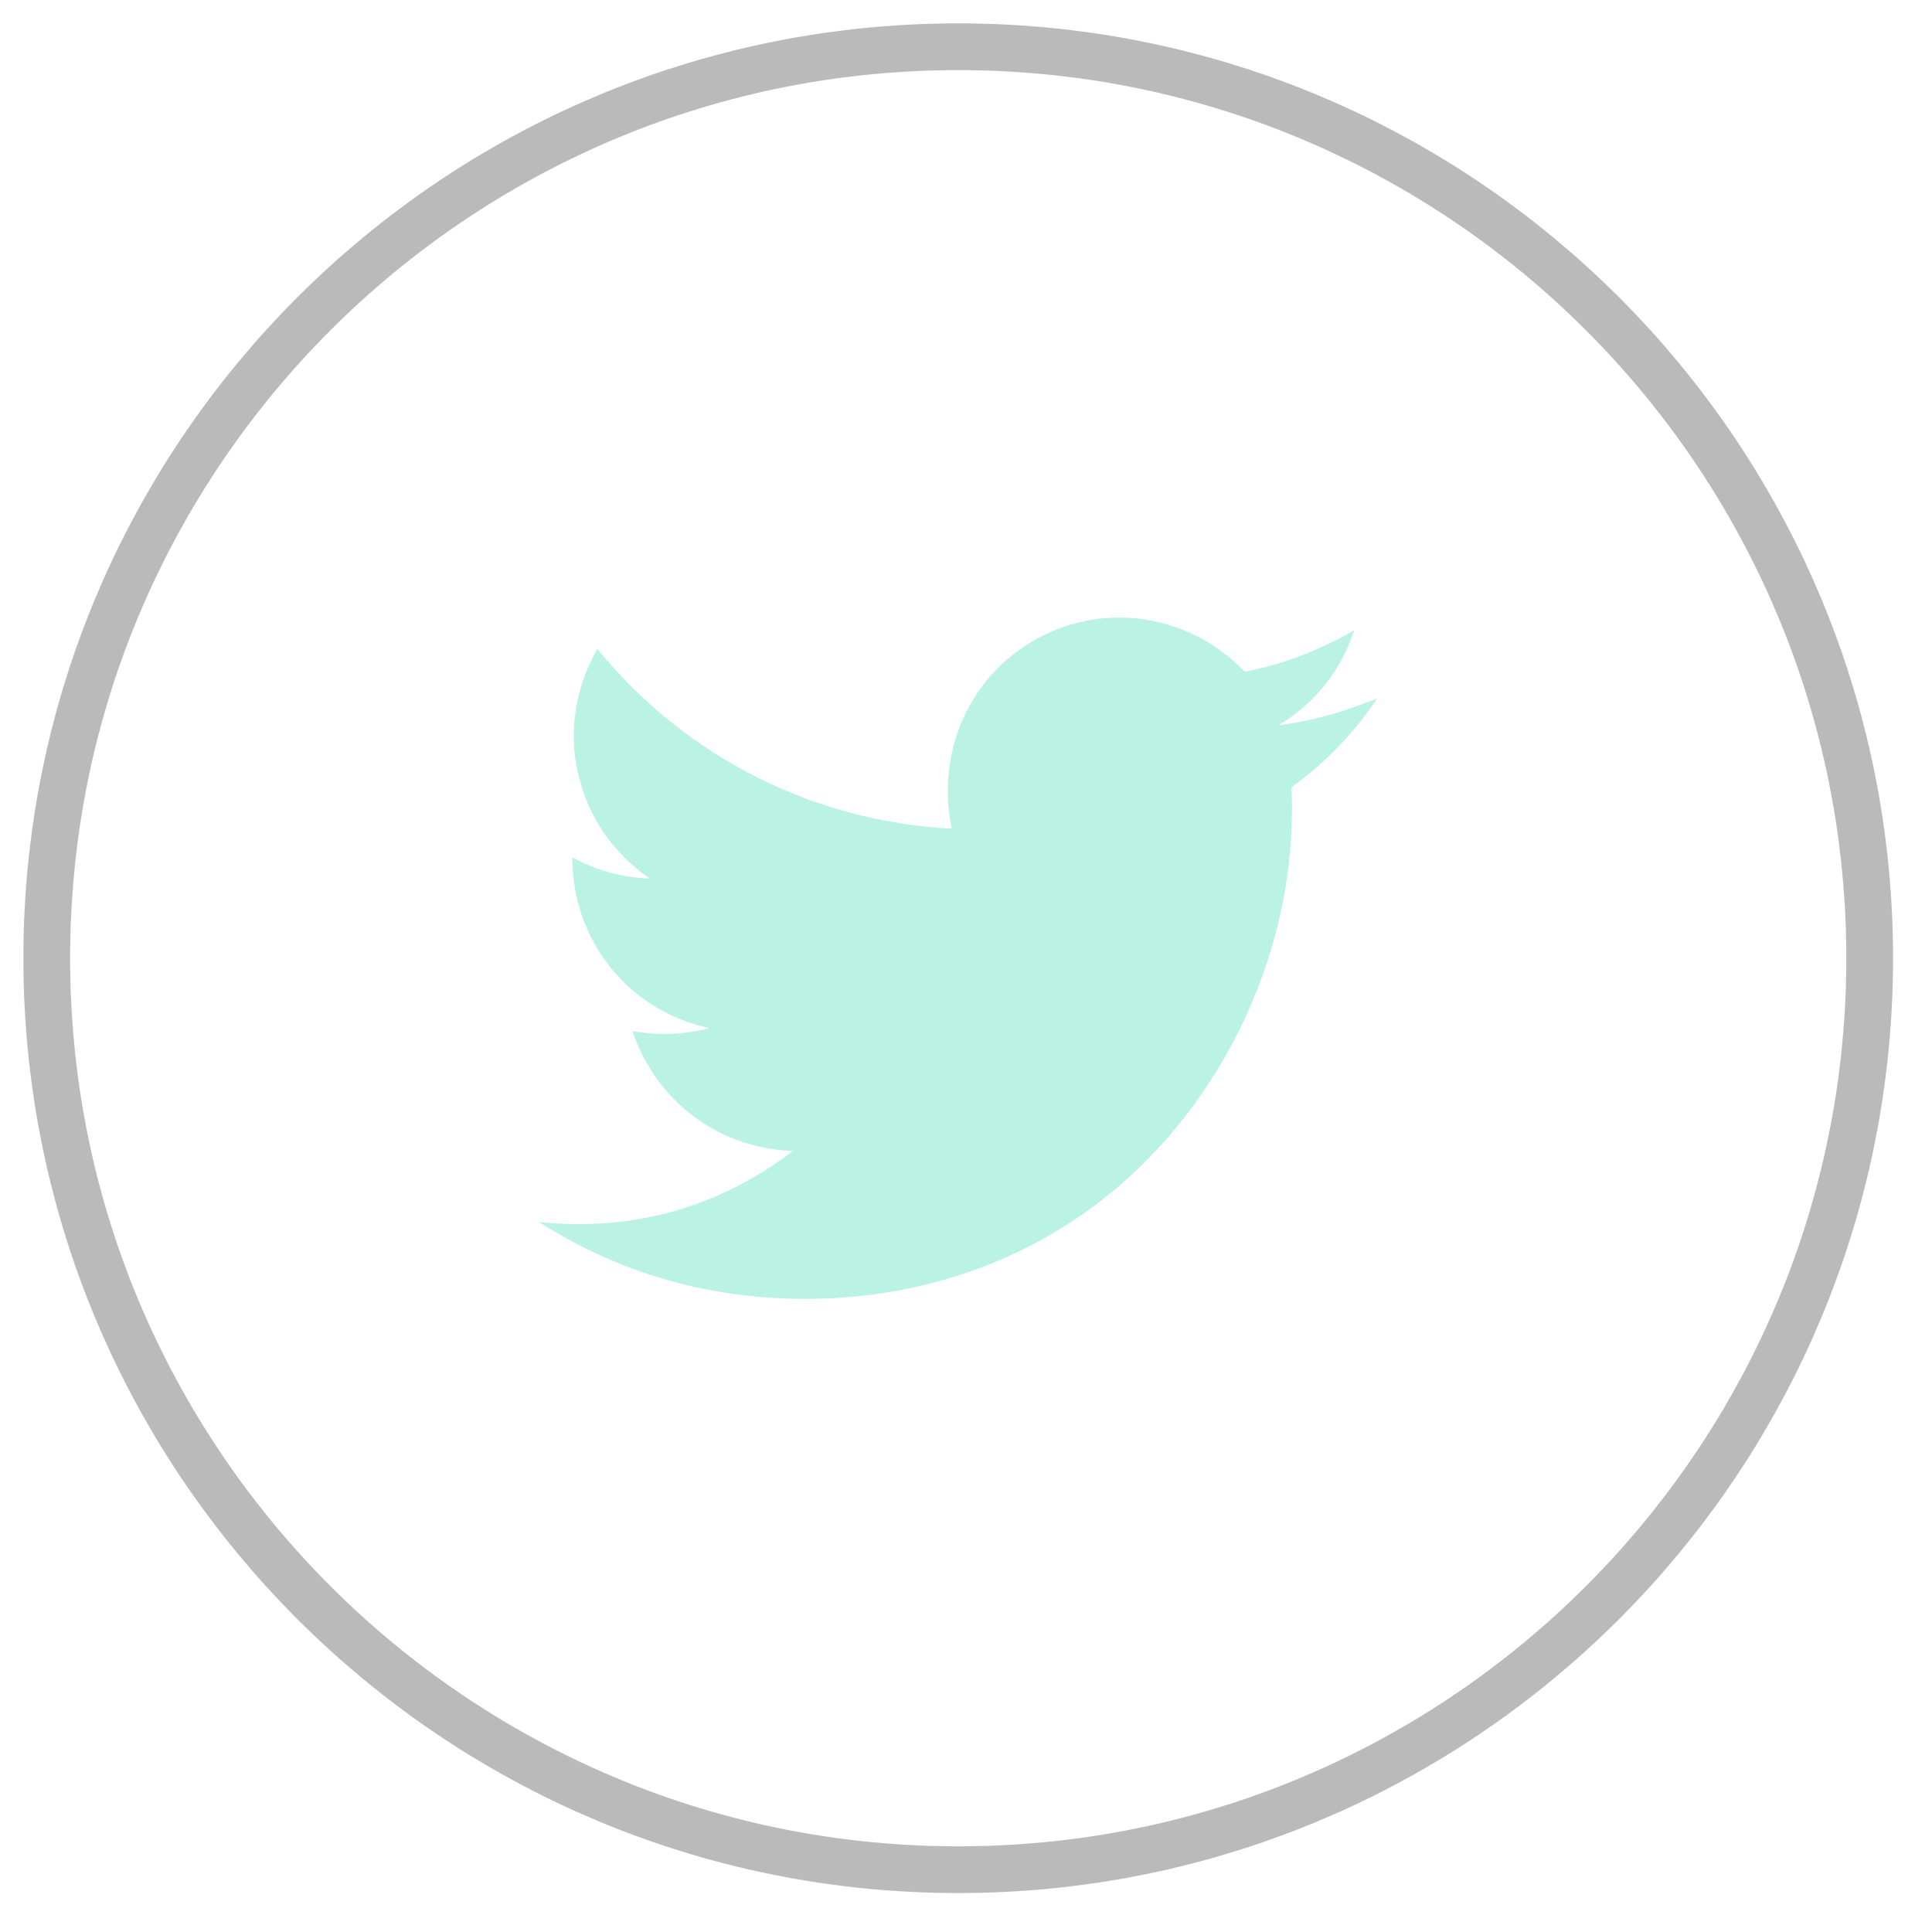 <?xml version="1.0" encoding="UTF-8" standalone="no"?><!DOCTYPE svg PUBLIC "-//W3C//DTD SVG 1.1//EN" "http://www.w3.org/Graphics/SVG/1.1/DTD/svg11.dtd"><svg width="100%" height="100%" viewBox="0 0 31 31" version="1.1" xmlns="http://www.w3.org/2000/svg" xmlns:xlink="http://www.w3.org/1999/xlink" xml:space="preserve" xmlns:serif="http://www.serif.com/" style="fill-rule:evenodd;clip-rule:evenodd;stroke-linejoin:round;stroke-miterlimit:2;"><g><path d="M15.472,0.375l0.097,0.001l0.096,0.002l0.097,0.002l0.096,0.003l0.096,0.003l0.097,0.004l0.095,0.005l0.096,0.005l0.096,0.005l0.095,0.007l0.095,0.007l0.095,0.007l0.095,0.008l0.095,0.009l0.095,0.01l0.094,0.009l0.094,0.011l0.094,0.011l0.094,0.012l0.094,0.012l0.094,0.013l0.093,0.013l0.093,0.014l0.093,0.014l0.093,0.016l0.092,0.015l0.093,0.016l0.092,0.017l0.092,0.018l0.092,0.018l0.091,0.018l0.092,0.019l0.091,0.02l0.091,0.02l0.091,0.02l0.09,0.022l0.091,0.021l0.09,0.023l0.09,0.023l0.09,0.023l0.089,0.024l0.089,0.024l0.089,0.025l0.089,0.026l0.089,0.026l0.088,0.027l0.088,0.027l0.088,0.028l0.088,0.028l0.088,0.028l0.087,0.03l0.087,0.029l0.087,0.031l0.086,0.031l0.086,0.031l0.086,0.032l0.086,0.032l0.086,0.033l0.085,0.033l0.17,0.068l0.168,0.071l0.168,0.072l0.167,0.074l0.165,0.076l0.165,0.078l0.163,0.08l0.162,0.082l0.161,0.084l0.16,0.086l0.159,0.087l0.158,0.09l0.156,0.091l0.156,0.093l0.154,0.095l0.152,0.096l0.152,0.099l0.15,0.1l0.149,0.102l0.148,0.104l0.146,0.105l0.145,0.108l0.144,0.108l0.142,0.111l0.141,0.112l0.14,0.114l0.138,0.116l0.137,0.117l0.136,0.118l0.133,0.121l0.133,0.122l0.131,0.123l0.129,0.125l0.129,0.126l0.126,0.129l0.125,0.129l0.123,0.131l0.122,0.133l0.121,0.133l0.118,0.136l0.117,0.137l0.116,0.138l0.114,0.14l0.112,0.141l0.111,0.142l0.108,0.144l0.108,0.145l0.105,0.146l0.104,0.148l0.102,0.149l0.1,0.15l0.099,0.152l0.096,0.152l0.095,0.154l0.093,0.156l0.091,0.156l0.09,0.158l0.087,0.159l0.086,0.16l0.084,0.161l0.082,0.162l0.08,0.163l0.078,0.165l0.076,0.165l0.074,0.167l0.072,0.168l0.071,0.168l0.068,0.17l0.033,0.085l0.033,0.086l0.032,0.086l0.032,0.086l0.031,0.086l0.031,0.086l0.031,0.087l0.029,0.087l0.03,0.087l0.028,0.088l0.028,0.088l0.028,0.088l0.027,0.088l0.027,0.088l0.026,0.089l0.026,0.089l0.025,0.089l0.024,0.089l0.024,0.089l0.023,0.09l0.023,0.09l0.023,0.09l0.021,0.091l0.022,0.09l0.02,0.091l0.02,0.091l0.02,0.091l0.019,0.092l0.018,0.091l0.018,0.092l0.018,0.092l0.017,0.092l0.016,0.093l0.015,0.092l0.016,0.093l0.014,0.093l0.014,0.093l0.013,0.093l0.013,0.094l0.012,0.094l0.012,0.094l0.011,0.094l0.011,0.094l0.009,0.094l0.01,0.095l0.009,0.095l0.008,0.095l0.007,0.095l0.007,0.095l0.007,0.095l0.005,0.096l0.005,0.096l0.005,0.095l0.004,0.097l0.003,0.096l0.003,0.096l0.002,0.097l0.002,0.096l0.001,0.097l0,0.097l0,0.097l-0.001,0.097l-0.002,0.096l-0.002,0.097l-0.003,0.096l-0.003,0.096l-0.004,0.097l-0.005,0.095l-0.005,0.096l-0.005,0.096l-0.007,0.095l-0.007,0.095l-0.007,0.095l-0.008,0.095l-0.009,0.095l-0.01,0.095l-0.009,0.094l-0.011,0.094l-0.011,0.094l-0.012,0.094l-0.012,0.094l-0.013,0.094l-0.013,0.093l-0.014,0.093l-0.014,0.093l-0.016,0.093l-0.015,0.092l-0.016,0.093l-0.017,0.092l-0.018,0.092l-0.018,0.092l-0.018,0.091l-0.019,0.092l-0.02,0.091l-0.02,0.091l-0.02,0.091l-0.022,0.09l-0.021,0.091l-0.023,0.09l-0.023,0.09l-0.023,0.09l-0.024,0.089l-0.024,0.089l-0.025,0.089l-0.026,0.089l-0.026,0.089l-0.027,0.088l-0.027,0.088l-0.028,0.088l-0.028,0.088l-0.028,0.088l-0.03,0.087l-0.029,0.087l-0.031,0.087l-0.031,0.086l-0.031,0.086l-0.032,0.086l-0.032,0.086l-0.033,0.086l-0.033,0.085l-0.068,0.17l-0.071,0.168l-0.072,0.168l-0.074,0.167l-0.076,0.165l-0.078,0.165l-0.08,0.163l-0.082,0.162l-0.084,0.161l-0.086,0.16l-0.087,0.159l-0.09,0.158l-0.091,0.156l-0.093,0.156l-0.095,0.154l-0.096,0.152l-0.099,0.152l-0.1,0.15l-0.102,0.149l-0.104,0.148l-0.105,0.146l-0.108,0.145l-0.108,0.144l-0.111,0.142l-0.112,0.141l-0.114,0.14l-0.116,0.138l-0.117,0.137l-0.118,0.136l-0.121,0.133l-0.122,0.133l-0.123,0.131l-0.125,0.129l-0.126,0.129l-0.129,0.126l-0.129,0.125l-0.131,0.123l-0.133,0.122l-0.133,0.121l-0.136,0.118l-0.137,0.117l-0.138,0.116l-0.14,0.114l-0.141,0.112l-0.142,0.111l-0.144,0.108l-0.145,0.108l-0.146,0.105l-0.148,0.104l-0.149,0.102l-0.15,0.1l-0.152,0.099l-0.152,0.096l-0.154,0.095l-0.156,0.093l-0.156,0.091l-0.158,0.09l-0.159,0.087l-0.16,0.086l-0.161,0.084l-0.162,0.082l-0.163,0.08l-0.165,0.078l-0.165,0.076l-0.167,0.074l-0.168,0.072l-0.168,0.071l-0.17,0.068l-0.085,0.033l-0.086,0.033l-0.086,0.032l-0.086,0.032l-0.086,0.031l-0.086,0.031l-0.087,0.031l-0.087,0.029l-0.087,0.03l-0.088,0.028l-0.088,0.028l-0.088,0.028l-0.088,0.027l-0.088,0.027l-0.089,0.026l-0.089,0.026l-0.089,0.025l-0.089,0.024l-0.089,0.024l-0.09,0.023l-0.09,0.023l-0.09,0.023l-0.091,0.021l-0.09,0.022l-0.091,0.02l-0.091,0.02l-0.091,0.02l-0.092,0.019l-0.091,0.018l-0.092,0.018l-0.092,0.018l-0.092,0.017l-0.093,0.016l-0.092,0.015l-0.093,0.016l-0.093,0.014l-0.093,0.014l-0.093,0.013l-0.094,0.013l-0.094,0.012l-0.094,0.012l-0.094,0.011l-0.094,0.011l-0.094,0.009l-0.095,0.01l-0.095,0.009l-0.095,0.008l-0.095,0.007l-0.095,0.007l-0.095,0.007l-0.096,0.005l-0.096,0.005l-0.095,0.005l-0.097,0.004l-0.096,0.003l-0.096,0.003l-0.097,0.002l-0.096,0.002l-0.097,0.001l-0.097,0l-0.097,0l-0.097,-0.001l-0.096,-0.002l-0.097,-0.002l-0.096,-0.003l-0.096,-0.003l-0.097,-0.004l-0.095,-0.005l-0.096,-0.005l-0.096,-0.005l-0.095,-0.007l-0.095,-0.007l-0.095,-0.007l-0.095,-0.008l-0.095,-0.009l-0.095,-0.01l-0.094,-0.009l-0.094,-0.011l-0.094,-0.011l-0.094,-0.012l-0.094,-0.012l-0.094,-0.013l-0.093,-0.013l-0.093,-0.014l-0.093,-0.014l-0.093,-0.016l-0.092,-0.015l-0.093,-0.016l-0.092,-0.017l-0.092,-0.018l-0.092,-0.018l-0.091,-0.018l-0.092,-0.019l-0.091,-0.02l-0.091,-0.02l-0.091,-0.02l-0.09,-0.022l-0.091,-0.021l-0.09,-0.023l-0.09,-0.023l-0.09,-0.023l-0.089,-0.024l-0.089,-0.024l-0.089,-0.025l-0.089,-0.026l-0.089,-0.026l-0.088,-0.027l-0.088,-0.027l-0.088,-0.028l-0.088,-0.028l-0.088,-0.028l-0.087,-0.03l-0.087,-0.029l-0.087,-0.031l-0.086,-0.031l-0.086,-0.031l-0.086,-0.032l-0.086,-0.032l-0.086,-0.033l-0.085,-0.033l-0.17,-0.068l-0.168,-0.071l-0.168,-0.072l-0.167,-0.074l-0.165,-0.076l-0.165,-0.078l-0.163,-0.08l-0.162,-0.082l-0.161,-0.084l-0.16,-0.086l-0.159,-0.087l-0.158,-0.09l-0.156,-0.091l-0.156,-0.093l-0.154,-0.095l-0.152,-0.096l-0.152,-0.099l-0.15,-0.1l-0.149,-0.102l-0.148,-0.104l-0.146,-0.105l-0.145,-0.108l-0.144,-0.108l-0.142,-0.111l-0.141,-0.112l-0.14,-0.114l-0.138,-0.116l-0.137,-0.117l-0.136,-0.118l-0.133,-0.121l-0.133,-0.122l-0.131,-0.123l-0.129,-0.125l-0.129,-0.126l-0.126,-0.129l-0.125,-0.129l-0.123,-0.131l-0.122,-0.133l-0.121,-0.133l-0.118,-0.136l-0.117,-0.137l-0.116,-0.138l-0.114,-0.14l-0.112,-0.141l-0.111,-0.142l-0.108,-0.144l-0.108,-0.145l-0.105,-0.146l-0.104,-0.148l-0.102,-0.149l-0.1,-0.15l-0.099,-0.152l-0.096,-0.152l-0.095,-0.154l-0.093,-0.156l-0.091,-0.156l-0.09,-0.158l-0.087,-0.159l-0.086,-0.16l-0.084,-0.161l-0.082,-0.162l-0.08,-0.163l-0.078,-0.165l-0.076,-0.165l-0.074,-0.167l-0.072,-0.168l-0.071,-0.168l-0.068,-0.17l-0.033,-0.085l-0.033,-0.086l-0.032,-0.086l-0.032,-0.086l-0.031,-0.086l-0.031,-0.086l-0.031,-0.087l-0.029,-0.087l-0.03,-0.087l-0.028,-0.088l-0.028,-0.088l-0.028,-0.088l-0.027,-0.088l-0.027,-0.088l-0.026,-0.089l-0.026,-0.089l-0.025,-0.089l-0.024,-0.089l-0.024,-0.089l-0.023,-0.09l-0.023,-0.09l-0.023,-0.09l-0.021,-0.091l-0.022,-0.09l-0.02,-0.091l-0.02,-0.091l-0.02,-0.091l-0.019,-0.092l-0.018,-0.091l-0.018,-0.092l-0.018,-0.092l-0.017,-0.092l-0.016,-0.093l-0.015,-0.092l-0.016,-0.093l-0.014,-0.093l-0.014,-0.093l-0.013,-0.093l-0.013,-0.094l-0.012,-0.094l-0.012,-0.094l-0.011,-0.094l-0.011,-0.094l-0.009,-0.094l-0.01,-0.095l-0.009,-0.095l-0.008,-0.095l-0.007,-0.095l-0.007,-0.095l-0.007,-0.095l-0.005,-0.096l-0.005,-0.096l-0.005,-0.095l-0.004,-0.097l-0.003,-0.096l-0.003,-0.096l-0.002,-0.097l-0.002,-0.096l-0.001,-0.097l0,-0.097l0,-0.097l0.001,-0.097l0.002,-0.096l0.002,-0.097l0.003,-0.096l0.003,-0.096l0.004,-0.097l0.005,-0.095l0.005,-0.096l0.005,-0.096l0.007,-0.095l0.007,-0.095l0.007,-0.095l0.008,-0.095l0.009,-0.095l0.01,-0.095l0.009,-0.094l0.011,-0.094l0.011,-0.094l0.012,-0.094l0.012,-0.094l0.013,-0.094l0.013,-0.093l0.014,-0.093l0.014,-0.093l0.016,-0.093l0.015,-0.092l0.016,-0.093l0.017,-0.092l0.018,-0.092l0.018,-0.092l0.018,-0.091l0.019,-0.092l0.02,-0.091l0.02,-0.091l0.02,-0.091l0.022,-0.09l0.021,-0.091l0.023,-0.09l0.023,-0.09l0.023,-0.09l0.024,-0.089l0.024,-0.089l0.025,-0.089l0.026,-0.089l0.026,-0.089l0.027,-0.088l0.027,-0.088l0.028,-0.088l0.028,-0.088l0.028,-0.088l0.03,-0.087l0.029,-0.087l0.031,-0.087l0.031,-0.086l0.031,-0.086l0.032,-0.086l0.032,-0.086l0.033,-0.086l0.033,-0.085l0.068,-0.17l0.071,-0.168l0.072,-0.168l0.074,-0.167l0.076,-0.165l0.078,-0.165l0.08,-0.163l0.082,-0.162l0.084,-0.161l0.086,-0.16l0.087,-0.159l0.09,-0.158l0.091,-0.156l0.093,-0.156l0.095,-0.154l0.096,-0.152l0.099,-0.152l0.1,-0.15l0.102,-0.149l0.104,-0.148l0.105,-0.146l0.108,-0.145l0.108,-0.144l0.111,-0.142l0.112,-0.141l0.114,-0.14l0.116,-0.138l0.117,-0.137l0.118,-0.136l0.121,-0.133l0.122,-0.133l0.123,-0.131l0.125,-0.129l0.126,-0.129l0.129,-0.126l0.129,-0.125l0.131,-0.123l0.133,-0.122l0.133,-0.121l0.136,-0.118l0.137,-0.117l0.138,-0.116l0.14,-0.114l0.141,-0.112l0.142,-0.111l0.144,-0.108l0.145,-0.108l0.146,-0.105l0.148,-0.104l0.149,-0.102l0.15,-0.1l0.152,-0.099l0.152,-0.096l0.154,-0.095l0.156,-0.093l0.156,-0.091l0.158,-0.09l0.159,-0.087l0.16,-0.086l0.161,-0.084l0.162,-0.082l0.163,-0.08l0.165,-0.078l0.165,-0.076l0.167,-0.074l0.168,-0.072l0.168,-0.071l0.17,-0.068l0.085,-0.033l0.086,-0.033l0.086,-0.032l0.086,-0.032l0.086,-0.031l0.086,-0.031l0.087,-0.031l0.087,-0.029l0.087,-0.03l0.088,-0.028l0.088,-0.028l0.088,-0.028l0.088,-0.027l0.088,-0.027l0.089,-0.026l0.089,-0.026l0.089,-0.025l0.089,-0.024l0.089,-0.024l0.09,-0.023l0.09,-0.023l0.09,-0.023l0.091,-0.021l0.09,-0.022l0.091,-0.02l0.091,-0.02l0.091,-0.02l0.092,-0.019l0.091,-0.018l0.092,-0.018l0.092,-0.018l0.092,-0.017l0.093,-0.016l0.092,-0.015l0.093,-0.016l0.093,-0.014l0.093,-0.014l0.093,-0.013l0.094,-0.013l0.094,-0.012l0.094,-0.012l0.094,-0.011l0.094,-0.011l0.094,-0.009l0.095,-0.01l0.095,-0.009l0.095,-0.008l0.095,-0.007l0.095,-0.007l0.095,-0.007l0.096,-0.005l0.096,-0.005l0.095,-0.005l0.097,-0.004l0.096,-0.003l0.096,-0.003l0.097,-0.002l0.096,-0.002l0.097,-0.001l0.097,0l0.097,0Zm-0.189,0.75l-0.092,0.001l-0.092,0.002l-0.092,0.002l-0.091,0.002l-0.092,0.003l-0.091,0.004l-0.091,0.005l-0.091,0.004l-0.091,0.006l-0.091,0.006l-0.09,0.007l-0.091,0.007l-0.09,0.008l-0.09,0.008l-0.09,0.009l-0.09,0.009l-0.089,0.01l-0.089,0.011l-0.09,0.011l-0.089,0.011l-0.089,0.012l-0.088,0.013l-0.089,0.013l-0.088,0.014l-0.088,0.014l-0.088,0.015l-0.088,0.016l-0.087,0.016l-0.088,0.016l-0.087,0.017l-0.087,0.018l-0.087,0.018l-0.086,0.018l-0.087,0.019l-0.086,0.02l-0.086,0.02l-0.086,0.021l-0.085,0.021l-0.086,0.022l-0.085,0.022l-0.085,0.023l-0.085,0.023l-0.084,0.024l-0.085,0.024l-0.084,0.025l-0.084,0.025l-0.084,0.026l-0.083,0.026l-0.083,0.027l-0.083,0.027l-0.083,0.028l-0.083,0.028l-0.082,0.029l-0.082,0.029l-0.082,0.03l-0.082,0.03l-0.081,0.031l-0.082,0.031l-0.079,0.031l-0.163,0.066l-0.16,0.066l-0.159,0.069l-0.159,0.07l-0.157,0.073l-0.156,0.074l-0.155,0.076l-0.154,0.077l-0.153,0.08l-0.152,0.082l-0.151,0.083l-0.15,0.085l-0.149,0.086l-0.147,0.089l-0.146,0.09l-0.145,0.092l-0.144,0.093l-0.143,0.096l-0.142,0.097l-0.14,0.098l-0.139,0.1l-0.138,0.102l-0.137,0.104l-0.135,0.105l-0.134,0.106l-0.133,0.108l-0.131,0.11l-0.13,0.112l-0.129,0.112l-0.127,0.115l-0.126,0.115l-0.124,0.118l-0.124,0.119l-0.121,0.12l-0.12,0.121l-0.119,0.124l-0.118,0.124l-0.115,0.126l-0.115,0.127l-0.112,0.129l-0.112,0.13l-0.11,0.131l-0.108,0.133l-0.106,0.134l-0.105,0.135l-0.104,0.137l-0.102,0.138l-0.1,0.139l-0.098,0.14l-0.097,0.142l-0.096,0.143l-0.093,0.144l-0.092,0.145l-0.09,0.146l-0.089,0.147l-0.086,0.149l-0.085,0.15l-0.083,0.151l-0.082,0.152l-0.08,0.153l-0.077,0.154l-0.076,0.155l-0.074,0.156l-0.073,0.157l-0.07,0.159l-0.069,0.159l-0.066,0.16l-0.066,0.163l-0.031,0.079l-0.031,0.082l-0.031,0.081l-0.03,0.082l-0.03,0.082l-0.029,0.082l-0.029,0.082l-0.028,0.083l-0.028,0.083l-0.027,0.083l-0.027,0.083l-0.026,0.083l-0.026,0.084l-0.025,0.084l-0.025,0.084l-0.024,0.085l-0.024,0.084l-0.023,0.085l-0.023,0.085l-0.022,0.085l-0.022,0.086l-0.021,0.085l-0.021,0.086l-0.02,0.086l-0.02,0.086l-0.019,0.087l-0.018,0.086l-0.018,0.087l-0.018,0.087l-0.017,0.087l-0.016,0.088l-0.016,0.087l-0.016,0.088l-0.015,0.088l-0.014,0.088l-0.014,0.088l-0.013,0.089l-0.013,0.088l-0.012,0.089l-0.011,0.089l-0.011,0.09l-0.011,0.089l-0.01,0.089l-0.009,0.09l-0.009,0.09l-0.008,0.09l-0.008,0.09l-0.007,0.091l-0.007,0.09l-0.006,0.091l-0.006,0.091l-0.004,0.091l-0.005,0.091l-0.004,0.091l-0.003,0.092l-0.002,0.091l-0.002,0.092l-0.002,0.092l-0.001,0.092l0,0.092l0,0.092l0.001,0.092l0.002,0.092l0.002,0.092l0.002,0.091l0.003,0.092l0.004,0.091l0.005,0.091l0.004,0.091l0.006,0.091l0.006,0.091l0.007,0.09l0.007,0.091l0.008,0.09l0.008,0.09l0.009,0.09l0.009,0.09l0.01,0.089l0.011,0.089l0.011,0.09l0.011,0.089l0.012,0.089l0.013,0.088l0.013,0.089l0.014,0.088l0.014,0.088l0.015,0.088l0.016,0.088l0.016,0.087l0.016,0.088l0.017,0.087l0.018,0.087l0.018,0.087l0.018,0.086l0.019,0.087l0.02,0.086l0.02,0.086l0.021,0.086l0.021,0.085l0.022,0.086l0.022,0.085l0.023,0.085l0.023,0.085l0.024,0.084l0.024,0.085l0.025,0.084l0.025,0.084l0.026,0.084l0.026,0.083l0.027,0.083l0.027,0.083l0.028,0.083l0.028,0.083l0.029,0.082l0.029,0.082l0.03,0.082l0.03,0.082l0.031,0.081l0.031,0.082l0.031,0.079l0.066,0.163l0.066,0.16l0.069,0.159l0.07,0.159l0.073,0.157l0.074,0.156l0.076,0.155l0.077,0.154l0.08,0.153l0.082,0.152l0.083,0.151l0.085,0.15l0.086,0.149l0.089,0.147l0.09,0.146l0.092,0.145l0.093,0.144l0.096,0.143l0.097,0.142l0.098,0.14l0.1,0.139l0.102,0.138l0.104,0.137l0.105,0.135l0.106,0.134l0.108,0.133l0.11,0.131l0.112,0.13l0.112,0.129l0.115,0.127l0.115,0.126l0.118,0.124l0.119,0.124l0.12,0.121l0.121,0.12l0.124,0.119l0.124,0.118l0.126,0.115l0.127,0.115l0.129,0.112l0.13,0.112l0.131,0.11l0.133,0.108l0.134,0.106l0.135,0.105l0.137,0.104l0.138,0.102l0.139,0.1l0.14,0.098l0.142,0.097l0.143,0.096l0.144,0.093l0.145,0.092l0.146,0.09l0.147,0.089l0.149,0.086l0.15,0.085l0.151,0.083l0.152,0.082l0.153,0.08l0.154,0.077l0.155,0.076l0.156,0.074l0.157,0.073l0.159,0.07l0.159,0.069l0.16,0.066l0.163,0.066l0.079,0.031l0.082,0.031l0.081,0.031l0.082,0.03l0.082,0.03l0.082,0.029l0.082,0.029l0.083,0.028l0.083,0.028l0.083,0.027l0.083,0.027l0.083,0.026l0.084,0.026l0.084,0.025l0.084,0.025l0.085,0.024l0.084,0.024l0.085,0.023l0.085,0.023l0.085,0.022l0.086,0.022l0.085,0.021l0.086,0.021l0.086,0.02l0.086,0.02l0.087,0.019l0.086,0.018l0.087,0.018l0.087,0.018l0.087,0.017l0.088,0.016l0.087,0.016l0.088,0.016l0.088,0.015l0.088,0.014l0.088,0.014l0.089,0.013l0.088,0.013l0.089,0.012l0.089,0.011l0.09,0.011l0.089,0.011l0.089,0.01l0.09,0.009l0.09,0.009l0.09,0.008l0.09,0.008l0.091,0.007l0.09,0.007l0.091,0.006l0.091,0.006l0.091,0.004l0.091,0.005l0.091,0.004l0.092,0.003l0.091,0.002l0.092,0.002l0.092,0.002l0.092,0.001l0.092,0l0.092,0l0.092,-0.001l0.092,-0.002l0.092,-0.002l0.091,-0.002l0.092,-0.003l0.091,-0.004l0.091,-0.005l0.091,-0.004l0.091,-0.006l0.091,-0.006l0.09,-0.007l0.091,-0.007l0.09,-0.008l0.09,-0.008l0.09,-0.009l0.09,-0.009l0.089,-0.01l0.089,-0.011l0.09,-0.011l0.089,-0.011l0.089,-0.012l0.088,-0.013l0.089,-0.013l0.088,-0.014l0.088,-0.014l0.088,-0.015l0.088,-0.016l0.087,-0.016l0.088,-0.016l0.087,-0.017l0.087,-0.018l0.087,-0.018l0.086,-0.018l0.087,-0.019l0.086,-0.02l0.086,-0.02l0.086,-0.021l0.085,-0.021l0.086,-0.022l0.085,-0.022l0.085,-0.023l0.085,-0.023l0.084,-0.024l0.085,-0.024l0.084,-0.025l0.084,-0.025l0.084,-0.026l0.083,-0.026l0.083,-0.027l0.083,-0.027l0.083,-0.028l0.083,-0.028l0.082,-0.029l0.082,-0.029l0.082,-0.03l0.082,-0.03l0.081,-0.031l0.082,-0.031l0.079,-0.031l0.163,-0.066l0.16,-0.066l0.159,-0.069l0.159,-0.07l0.157,-0.073l0.156,-0.074l0.155,-0.076l0.154,-0.077l0.153,-0.08l0.152,-0.082l0.151,-0.083l0.15,-0.085l0.149,-0.086l0.147,-0.089l0.146,-0.09l0.145,-0.092l0.144,-0.093l0.143,-0.096l0.142,-0.097l0.14,-0.098l0.139,-0.1l0.138,-0.102l0.137,-0.104l0.135,-0.105l0.134,-0.106l0.133,-0.108l0.131,-0.11l0.13,-0.112l0.129,-0.112l0.127,-0.115l0.126,-0.115l0.124,-0.118l0.124,-0.119l0.121,-0.12l0.12,-0.121l0.119,-0.124l0.118,-0.124l0.115,-0.126l0.115,-0.127l0.112,-0.129l0.112,-0.13l0.11,-0.131l0.108,-0.133l0.106,-0.134l0.105,-0.135l0.104,-0.137l0.102,-0.138l0.1,-0.139l0.098,-0.14l0.097,-0.142l0.096,-0.143l0.093,-0.144l0.092,-0.145l0.09,-0.146l0.089,-0.147l0.086,-0.149l0.085,-0.15l0.083,-0.151l0.082,-0.152l0.08,-0.153l0.077,-0.154l0.076,-0.155l0.074,-0.156l0.073,-0.157l0.07,-0.159l0.069,-0.159l0.066,-0.16l0.066,-0.163l0.031,-0.079l0.031,-0.082l0.031,-0.081l0.03,-0.082l0.03,-0.082l0.029,-0.082l0.029,-0.082l0.028,-0.083l0.028,-0.083l0.027,-0.083l0.027,-0.083l0.026,-0.083l0.026,-0.084l0.025,-0.084l0.025,-0.084l0.024,-0.085l0.024,-0.084l0.023,-0.085l0.023,-0.085l0.022,-0.085l0.022,-0.086l0.021,-0.085l0.021,-0.086l0.02,-0.086l0.02,-0.086l0.019,-0.087l0.018,-0.086l0.018,-0.087l0.018,-0.087l0.017,-0.087l0.016,-0.088l0.016,-0.087l0.016,-0.088l0.015,-0.088l0.014,-0.088l0.014,-0.088l0.013,-0.089l0.013,-0.088l0.012,-0.089l0.011,-0.089l0.011,-0.09l0.011,-0.089l0.01,-0.089l0.009,-0.09l0.009,-0.09l0.008,-0.09l0.008,-0.09l0.007,-0.091l0.007,-0.09l0.006,-0.091l0.006,-0.091l0.004,-0.091l0.005,-0.091l0.004,-0.091l0.003,-0.092l0.002,-0.091l0.002,-0.092l0.002,-0.092l0.001,-0.092l0,-0.092l0,-0.092l-0.001,-0.092l-0.002,-0.092l-0.002,-0.092l-0.002,-0.091l-0.003,-0.092l-0.004,-0.091l-0.005,-0.091l-0.004,-0.091l-0.006,-0.091l-0.006,-0.091l-0.007,-0.09l-0.007,-0.091l-0.008,-0.09l-0.008,-0.09l-0.009,-0.09l-0.009,-0.09l-0.01,-0.089l-0.011,-0.089l-0.011,-0.09l-0.011,-0.089l-0.012,-0.089l-0.013,-0.088l-0.013,-0.089l-0.014,-0.088l-0.014,-0.088l-0.015,-0.088l-0.016,-0.088l-0.016,-0.087l-0.016,-0.088l-0.017,-0.087l-0.018,-0.087l-0.018,-0.087l-0.018,-0.086l-0.019,-0.087l-0.02,-0.086l-0.02,-0.086l-0.021,-0.086l-0.021,-0.085l-0.022,-0.086l-0.022,-0.085l-0.023,-0.085l-0.023,-0.085l-0.024,-0.084l-0.024,-0.085l-0.025,-0.084l-0.025,-0.084l-0.026,-0.084l-0.026,-0.083l-0.027,-0.083l-0.027,-0.083l-0.028,-0.083l-0.028,-0.083l-0.029,-0.082l-0.029,-0.082l-0.03,-0.082l-0.03,-0.082l-0.031,-0.081l-0.031,-0.082l-0.031,-0.079l-0.066,-0.163l-0.066,-0.16l-0.069,-0.159l-0.07,-0.159l-0.073,-0.157l-0.074,-0.156l-0.076,-0.155l-0.077,-0.154l-0.08,-0.153l-0.082,-0.152l-0.083,-0.151l-0.085,-0.15l-0.086,-0.149l-0.089,-0.147l-0.09,-0.146l-0.092,-0.145l-0.093,-0.144l-0.096,-0.143l-0.097,-0.142l-0.098,-0.14l-0.1,-0.139l-0.102,-0.138l-0.104,-0.137l-0.105,-0.135l-0.106,-0.134l-0.108,-0.133l-0.11,-0.131l-0.112,-0.13l-0.112,-0.129l-0.115,-0.127l-0.115,-0.126l-0.118,-0.124l-0.119,-0.124l-0.12,-0.121l-0.121,-0.12l-0.124,-0.119l-0.124,-0.118l-0.126,-0.115l-0.127,-0.115l-0.129,-0.112l-0.13,-0.112l-0.131,-0.11l-0.133,-0.108l-0.134,-0.106l-0.135,-0.105l-0.137,-0.104l-0.138,-0.102l-0.139,-0.1l-0.14,-0.098l-0.142,-0.097l-0.143,-0.096l-0.144,-0.093l-0.145,-0.092l-0.146,-0.09l-0.147,-0.089l-0.149,-0.086l-0.15,-0.085l-0.151,-0.083l-0.152,-0.082l-0.153,-0.08l-0.154,-0.077l-0.155,-0.076l-0.156,-0.074l-0.157,-0.073l-0.159,-0.07l-0.159,-0.069l-0.16,-0.066l-0.163,-0.066l-0.079,-0.031l-0.082,-0.031l-0.081,-0.031l-0.082,-0.03l-0.082,-0.03l-0.082,-0.029l-0.082,-0.029l-0.083,-0.028l-0.083,-0.028l-0.083,-0.027l-0.083,-0.027l-0.083,-0.026l-0.084,-0.026l-0.084,-0.025l-0.084,-0.025l-0.085,-0.024l-0.084,-0.024l-0.085,-0.023l-0.085,-0.023l-0.085,-0.022l-0.086,-0.022l-0.085,-0.021l-0.086,-0.021l-0.086,-0.02l-0.086,-0.02l-0.087,-0.019l-0.086,-0.018l-0.087,-0.018l-0.087,-0.018l-0.087,-0.017l-0.088,-0.016l-0.087,-0.016l-0.088,-0.016l-0.088,-0.015l-0.088,-0.014l-0.088,-0.014l-0.089,-0.013l-0.088,-0.013l-0.089,-0.012l-0.089,-0.011l-0.09,-0.011l-0.089,-0.011l-0.089,-0.01l-0.09,-0.009l-0.09,-0.009l-0.09,-0.008l-0.09,-0.008l-0.091,-0.007l-0.09,-0.007l-0.091,-0.006l-0.091,-0.006l-0.091,-0.004l-0.091,-0.005l-0.091,-0.004l-0.092,-0.003l-0.091,-0.002l-0.092,-0.002l-0.092,-0.002l-0.092,-0.001l-0.092,0l-0.092,0Z" style="fill:#bababa;"/><g><path d="M20.544,11.632c0.398,-0.052 0.786,-0.146 1.164,-0.281c0.126,-0.045 0.251,-0.091 0.375,-0.138c0.009,-0.004 0.011,-0.001 0.006,0.007c-0.368,0.547 -0.818,1.014 -1.352,1.401c-0.009,0.007 -0.014,0.017 -0.014,0.028c0.113,2.505 -1.058,5.056 -3.032,6.597c-1.522,1.188 -3.416,1.705 -5.339,1.576c-1.337,-0.09 -2.568,-0.492 -3.693,-1.208c-0.001,0 -0.001,-0.001 -0.001,-0.001c0,-0.002 0.001,-0.003 0.002,-0.003c1.508,0.147 2.858,-0.231 4.053,-1.133c0.001,-0.001 0.002,-0.002 0.002,-0.004c0,-0.003 -0.002,-0.006 -0.006,-0.006c-1.178,-0.043 -2.178,-0.797 -2.557,-1.91c0,-0.001 -0.001,-0.001 -0.001,-0.002c0,-0.005 0.004,-0.008 0.008,-0.008c0.001,0 0.001,0 0.002,0c0.404,0.069 0.805,0.055 1.203,-0.043c0.016,-0.004 0.016,-0.008 0,-0.011c-1.289,-0.288 -2.173,-1.401 -2.182,-2.721c0,0 0,0 0,0c0,-0.006 0.005,-0.01 0.01,-0.01c0.001,0 0.003,0.001 0.004,0.001c0.377,0.204 0.78,0.315 1.209,0.333c0.014,0 0.015,-0.003 0.004,-0.011c-0.594,-0.423 -0.971,-0.981 -1.134,-1.674c-0.158,-0.675 -0.039,-1.385 0.303,-1.986c0.004,-0.009 0.009,-0.009 0.015,-0.002c1.407,1.716 3.443,2.753 5.665,2.873c0.009,0.001 0.013,-0.004 0.011,-0.013c-0.248,-1.212 0.277,-2.435 1.372,-3.036c1.097,-0.601 2.449,-0.385 3.322,0.522c0.006,0.006 0.014,0.009 0.023,0.007c0.612,-0.122 1.187,-0.341 1.726,-0.656c0.001,-0.001 0.003,-0.001 0.004,-0.001c0.005,0 0.009,0.003 0.009,0.008c0,0.001 -0.001,0.002 -0.001,0.003c-0.217,0.638 -0.612,1.136 -1.184,1.491c-0.016,0.01 -0.014,0.014 0.004,0.011Z" style="fill:#baf2e3;fill-rule:nonzero;"/></g></g></svg>